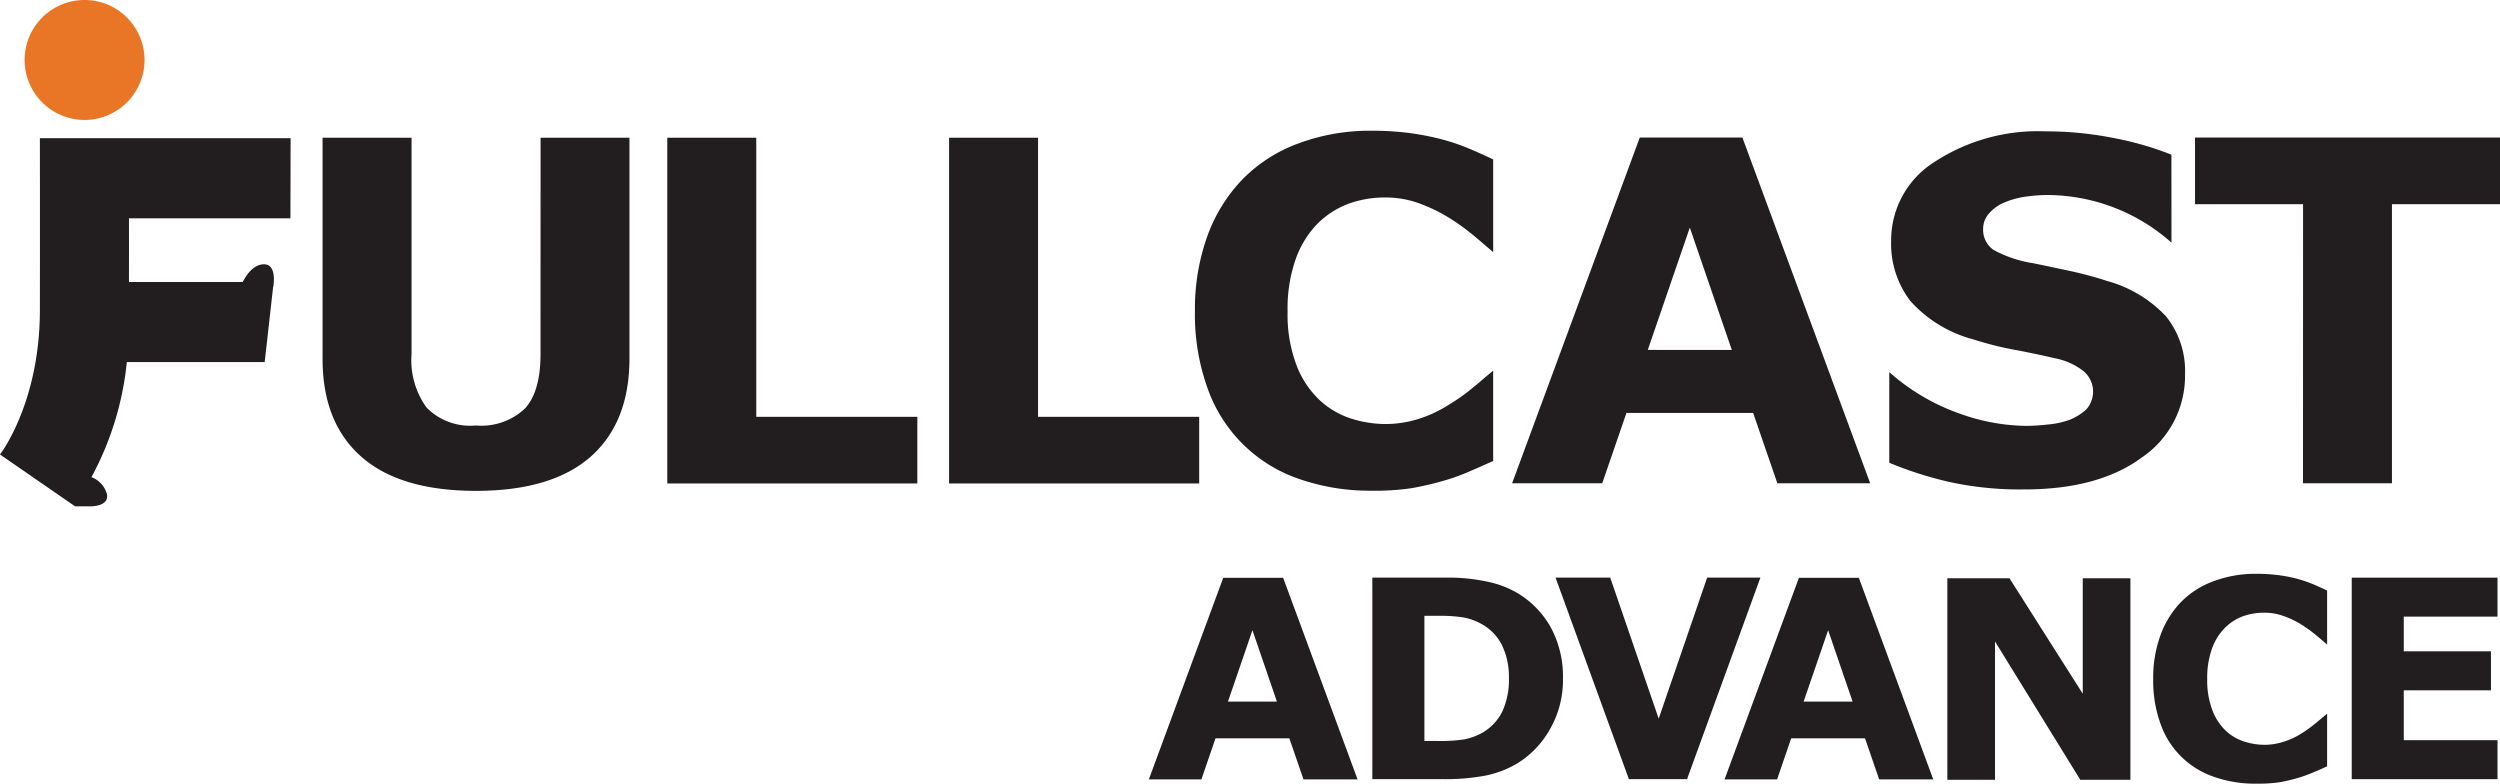 <svg xmlns="http://www.w3.org/2000/svg" viewBox="0 0 215.822 67.652"><defs><style>.cls-1{fill:#221e1f;}.cls-2{fill:#e97626;}</style></defs><g id="レイヤー_2" data-name="レイヤー 2"><g id="レイヤー_1-2" data-name="レイヤー 1"><polyline class="cls-1" points="215.607 67.264 203.022 67.264 203.022 49.869 215.607 49.869 215.607 53.232 207.514 53.232 207.514 56.227 215.041 56.227 215.041 59.595 207.514 59.595 207.514 63.898 215.607 63.898 215.607 67.264"/><path class="cls-1" d="M194.748,67.652a10.576,10.576,0,0,1-3.572-.575,7.392,7.392,0,0,1-4.644-4.543,10.969,10.969,0,0,1-.65-3.923,10.757,10.757,0,0,1,.624-3.759,8.038,8.038,0,0,1,1.791-2.892,7.514,7.514,0,0,1,2.808-1.787,10.282,10.282,0,0,1,3.654-.638,15.531,15.531,0,0,1,1.978.121,13.564,13.564,0,0,1,1.625.322,12.648,12.648,0,0,1,1.418.494c.422.186.796.351,1.117.509V55.642c-.911-.776-.905-.776-1.337-1.114a12.367,12.367,0,0,0-1.123-.756,7.806,7.806,0,0,0-1.39-.621,4.701,4.701,0,0,0-1.591-.257,5.383,5.383,0,0,0-1.795.297,4.304,4.304,0,0,0-1.571.993,4.851,4.851,0,0,0-1.115,1.765,7.438,7.438,0,0,0-.428,2.677,7.177,7.177,0,0,0,.466,2.743,4.782,4.782,0,0,0,1.155,1.732,4.196,4.196,0,0,0,1.587.92,5.77,5.77,0,0,0,1.722.277,5.297,5.297,0,0,0,1.613-.25,6.092,6.092,0,0,0,1.473-.658,9.15,9.15,0,0,0,1.065-.733q.482-.379.803-.658l.466-.388V66.16c-.439.194-.852.378-1.249.544a12.999,12.999,0,0,1-1.248.449,15.736,15.736,0,0,1-1.598.378,13.155,13.155,0,0,1-2.054.121"/><path class="cls-1" d="M166.895,67.284h-4.669l-1.221-3.547h-6.373l-1.218,3.547h-4.535l6.42-17.404h5.172l6.425,17.404m-6.964-6.715-2.112-6.162-2.115,6.162h4.227"/><path class="cls-1" d="M117.197,67.284h-4.667l-1.223-3.547h-6.373l-1.218,3.547H99.179l6.422-17.404h5.171l6.425,17.404m-6.962-6.715-2.113-6.162-2.114,6.162h4.227"/><path class="cls-1" d="M129.689,61.43a4.281,4.281,0,0,1-1.792,1.866,5.474,5.474,0,0,1-1.457.529,13.77,13.77,0,0,1-2.342.141h-1.131V53.164h1.131a13.095,13.095,0,0,1,2.159.126,4.862,4.862,0,0,1,1.404.457,4.305,4.305,0,0,1,1.975,1.893,6.275,6.275,0,0,1,.626,2.917A6.472,6.472,0,0,1,129.689,61.43Zm4.206-7.235a7.933,7.933,0,0,0-2.836-2.96,8.472,8.472,0,0,0-2.599-1.009,16.393,16.393,0,0,0-3.673-.363h-6.316V67.264h6.138a18.923,18.923,0,0,0,3.607-.302,8.75,8.75,0,0,0,2.794-1.074,8.134,8.134,0,0,0,2.807-2.955,8.507,8.507,0,0,0,1.112-4.351,8.898,8.898,0,0,0-1.036-4.386"/><polyline class="cls-1" points="151.973 49.864 145.64 67.264 140.621 67.264 134.287 49.864 139.009 49.864 143.193 62.04 147.377 49.864 151.973 49.864"/><polyline class="cls-1" points="183.916 67.322 179.591 67.322 172.226 55.377 172.226 67.322 168.112 67.322 168.112 49.92 173.475 49.92 179.801 59.888 179.801 49.92 183.916 49.92 183.916 67.322"/><path class="cls-1" d="M46.662,30.554c.005,2.163-.449,3.736-1.336,4.704A5.478,5.478,0,0,1,41.081,36.73a5.275,5.275,0,0,1-4.245-1.533,6.969,6.969,0,0,1-1.307-4.644V11.889H27.846V30.962c0,3.686,1.114,6.504,3.357,8.475q3.336,2.935,9.878,2.939,6.542,0,9.898-2.939,3.357-2.957,3.362-8.49V11.889H46.667l-.005,18.665"/><polyline class="cls-1" points="65.287 11.889 57.607 11.889 57.607 41.737 79.192 41.737 79.192 35.984 65.287 35.984 65.287 11.889"/><polyline class="cls-1" points="89.614 11.889 81.934 11.889 81.934 41.737 103.525 41.737 103.525 35.984 89.614 35.984 89.614 11.889"/><path class="cls-1" d="M3.443,26.767C3.443,34.804,0,39.236,0,39.236L6.478,43.708v.005H7.864c.576-.025,1.443-.187,1.388-.963A2.176,2.176,0,0,0,7.895,41.192a26.374,26.374,0,0,0,3.055-9.938H22.85L23.58,24.761h.01s.368-1.946-.797-1.946c-.912,0-1.538.933-1.835,1.528H11.132c.009-3.796,0-5.496,0-5.496H25.072l.016-6.917H3.443s.015,7.099,0,14.838"/><path class="cls-2" d="M7.3,10.356A5.178,5.178,0,1,0,2.122,5.173a5.184,5.184,0,0,0,5.178,5.183"/><path class="cls-1" d="M118.363,42.362a18.574,18.574,0,0,1-6.131-.988,12.711,12.711,0,0,1-7.962-7.794,18.763,18.763,0,0,1-1.113-6.721,18.571,18.571,0,0,1,1.064-6.454,13.818,13.818,0,0,1,3.079-4.961,12.991,12.991,0,0,1,4.815-3.07,17.617,17.617,0,0,1,6.272-1.089,25.386,25.386,0,0,1,3.388.212,23.693,23.693,0,0,1,2.787.555,18.516,18.516,0,0,1,2.431.847c.727.312,1.361.6,1.911.867v8.002c-1.563-1.337-1.548-1.341-2.289-1.916a18.035,18.035,0,0,0-1.926-1.291,14.002,14.002,0,0,0-2.38-1.079,8.509,8.509,0,0,0-2.743-.434,9.227,9.227,0,0,0-3.076.514,7.506,7.506,0,0,0-2.696,1.694,8.312,8.312,0,0,0-1.912,3.041,12.782,12.782,0,0,0-.725,4.583,12.382,12.382,0,0,0,.786,4.699,8.119,8.119,0,0,0,1.992,2.975,7.266,7.266,0,0,0,2.713,1.583,9.927,9.927,0,0,0,2.964.469,9.534,9.534,0,0,0,2.772-.418,10.586,10.586,0,0,0,2.521-1.145,17.094,17.094,0,0,0,1.825-1.235c.555-.444,1.013-.822,1.375-1.145l.798-.666v7.8c-.751.333-1.462.65-2.139.943a18.436,18.436,0,0,1-2.137.762,26.972,26.972,0,0,1-2.748.64,21.919,21.919,0,0,1-3.518.222"/><path class="cls-1" d="M161.451,41.722H153.438l-2.092-6.076H140.41l-2.091,6.076h-7.781l11.021-29.848h8.86l11.032,29.848M149.506,30.211l-3.626-10.562L142.251,30.206l7.255.005"/><path class="cls-1" d="M188.631,32.339a8.505,8.505,0,0,1-3.735,7.159q-3.745,2.76-10.165,2.753a28.434,28.434,0,0,1-6.469-.65,32.599,32.599,0,0,1-5.163-1.648V32.122a18.196,18.196,0,0,0,6.182,3.62,17.383,17.383,0,0,0,5.676,1.024,18.364,18.364,0,0,0,1.846-.121,7.16,7.16,0,0,0,1.861-.403,4.603,4.603,0,0,0,1.452-.908,2.309,2.309,0,0,0-.258-3.302,5.779,5.779,0,0,0-2.439-1.099c-1.121-.262-2.309-.514-3.555-.746a28.38,28.38,0,0,1-3.525-.893,11.087,11.087,0,0,1-5.425-3.317,8.123,8.123,0,0,1-1.654-5.193,7.989,7.989,0,0,1,3.746-6.807,16.326,16.326,0,0,1,9.625-2.637,29.682,29.682,0,0,1,5.833.575,26.977,26.977,0,0,1,4.991,1.437l.005,7.593a16.216,16.216,0,0,0-10.603-4.109,13.556,13.556,0,0,0-1.915.131,7.414,7.414,0,0,0-1.836.484,3.553,3.553,0,0,0-1.34.913,2.01,2.01,0,0,0-.565,1.392,2.109,2.109,0,0,0,.902,1.82,10.331,10.331,0,0,0,3.414,1.145c1.095.227,2.142.449,3.156.665a32.941,32.941,0,0,1,3.257.877,10.919,10.919,0,0,1,5.066,3.055,7.519,7.519,0,0,1,1.634,5.022"/><polyline class="cls-1" points="215.822 17.631 206.494 17.631 206.494 41.722 198.815 41.722 198.821 17.631 189.493 17.631 189.493 11.873 215.822 11.873 215.822 17.631"/></g></g></svg>